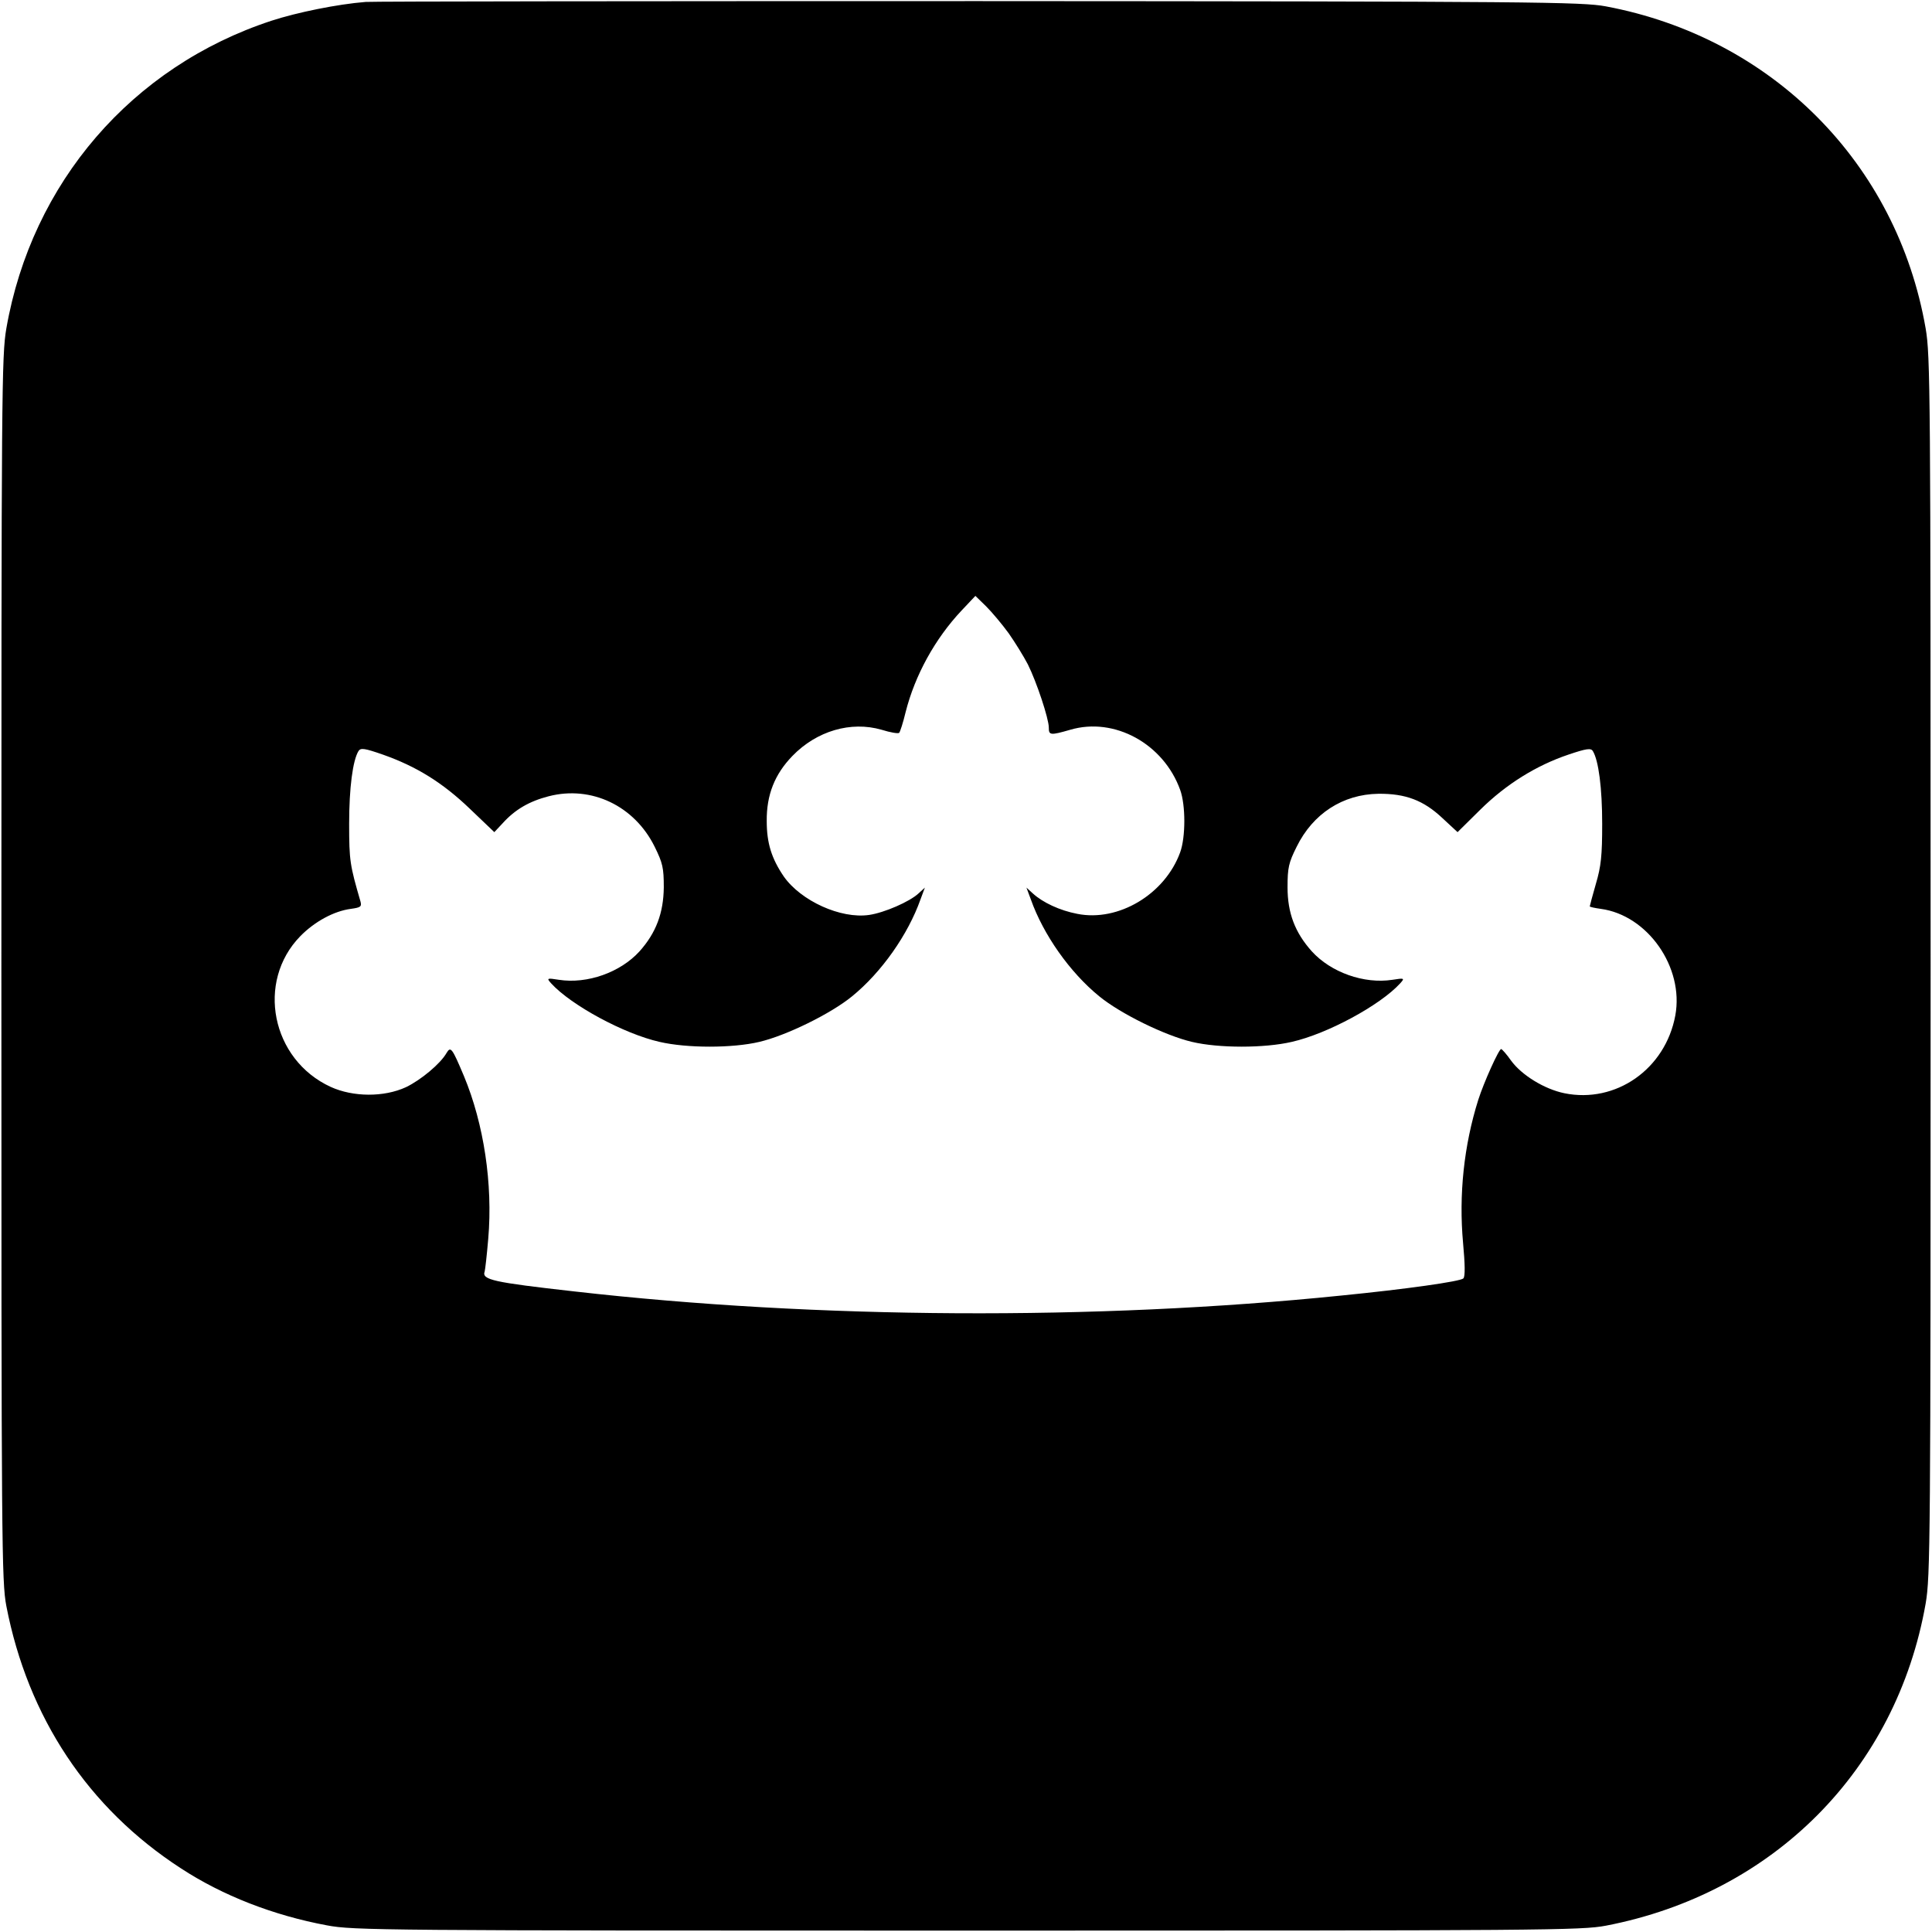 <?xml version="1.0" standalone="no"?>
<!DOCTYPE svg PUBLIC "-//W3C//DTD SVG 20010904//EN"
 "http://www.w3.org/TR/2001/REC-SVG-20010904/DTD/svg10.dtd">
<svg version="1.0" xmlns="http://www.w3.org/2000/svg"
 width="700pt" height="700pt" viewBox="0 0 700 700"
 preserveAspectRatio="xMidYMid meet">
<g transform="translate(0,700) scale(0.1,-0.1)"
fill="#000000" stroke="none">
<path d="M1325 6993 c-102 -8 -249 -38 -341 -68 -506 -166 -869 -587 -961
-1115 -17 -99 -18 -221 -18 -2320 0 -2091 1 -2220 18 -2309 78 -403 296 -732
632 -950 151 -99 336 -171 530 -207 96 -18 194 -19 2320 -19 2102 0 2225 1
2314 18 607 117 1052 565 1158 1167 17 100 18 212 18 2310 0 2089 -1 2211 -18
2310 -104 599 -557 1054 -1159 1167 -86 16 -251 18 -2273 19 -1199 0 -2198 -1
-2220 -3z m2330 -2288 c23 -33 54 -83 69 -112 32 -64 76 -197 76 -229 0 -28 5
-29 78 -8 160 47 338 -51 398 -218 20 -55 20 -171 0 -226 -55 -152 -224 -253
-373 -223 -63 12 -125 41 -161 74 l-23 21 16 -43 c45 -127 141 -264 248 -351
77 -63 238 -142 336 -165 97 -23 262 -23 361 0 129 29 321 133 393 212 17 19
16 20 -28 13 -103 -16 -223 27 -292 103 -61 68 -88 139 -88 232 0 71 4 89 33
147 59 120 167 190 296 192 99 1 164 -24 232 -88 l55 -51 82 81 c94 93 204
161 320 200 65 22 81 24 88 13 21 -34 34 -134 34 -264 0 -115 -4 -154 -23
-218 -12 -42 -22 -79 -22 -81 0 -2 18 -6 40 -9 170 -23 302 -212 270 -386 -36
-195 -216 -320 -402 -282 -73 15 -155 66 -193 118 -16 23 -33 42 -36 42 -8 1
-63 -121 -83 -184 -52 -165 -71 -344 -55 -519 7 -76 8 -121 1 -128 -11 -11
-209 -39 -442 -62 -890 -91 -1902 -85 -2780 15 -293 33 -335 42 -324 72 2 7 8
60 13 119 17 198 -16 416 -88 589 -43 102 -48 109 -63 84 -22 -39 -93 -98
-147 -124 -80 -37 -192 -36 -273 1 -215 99 -271 381 -110 546 52 53 122 91
183 99 36 5 40 8 35 27 -38 131 -41 147 -41 281 0 130 13 230 34 264 8 12 22
10 88 -13 122 -43 217 -102 315 -196 l89 -85 30 32 c45 50 97 80 167 98 155
40 311 -35 384 -183 29 -59 33 -76 33 -147 -1 -93 -28 -165 -88 -232 -69 -76
-189 -119 -292 -103 -44 7 -45 6 -28 -13 72 -79 264 -183 393 -212 99 -23 264
-23 361 0 98 23 259 102 336 165 107 87 203 224 248 351 l16 43 -23 -21 c-32
-30 -124 -70 -179 -78 -103 -15 -247 51 -309 139 -45 66 -62 122 -62 201 -1
95 29 170 93 236 88 91 212 127 323 95 32 -10 61 -15 64 -11 3 3 14 36 23 74
34 135 107 267 203 369 l50 53 39 -38 c21 -21 58 -65 82 -98z"/>
</g>
</svg>
